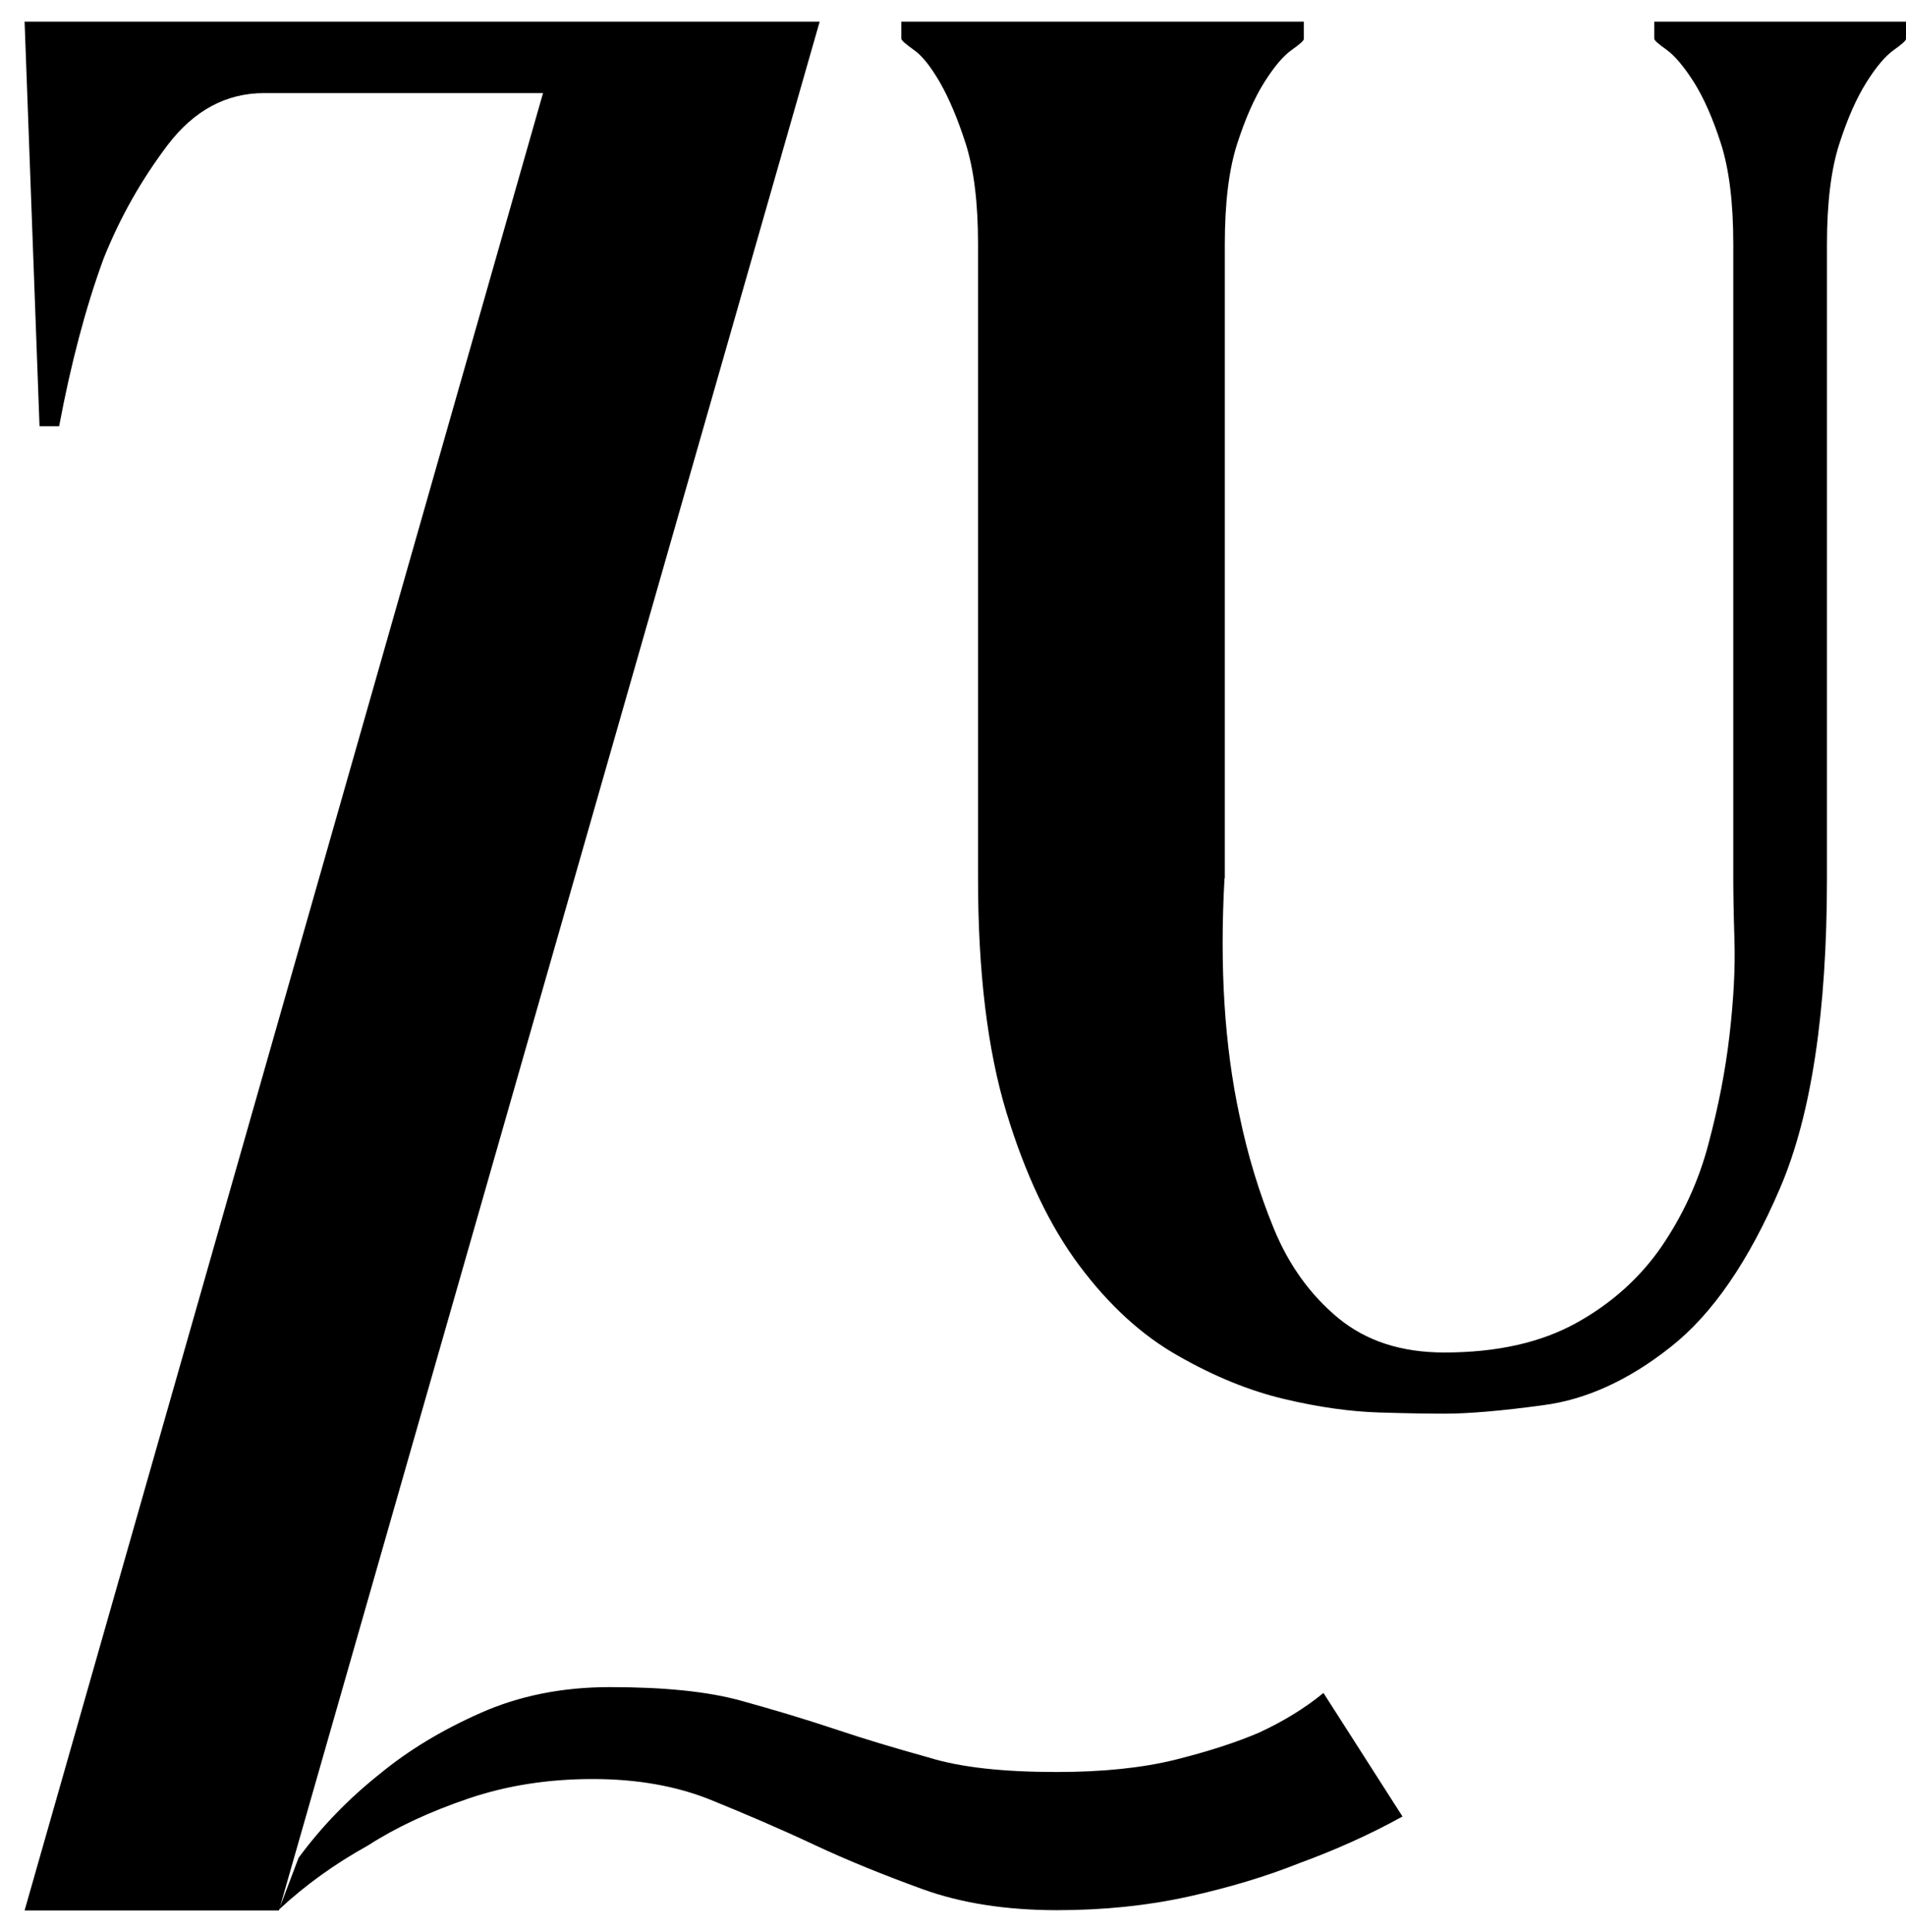 <?xml version="1.0" encoding="utf-8"?>
<!-- Generator: Adobe Illustrator 27.8.1, SVG Export Plug-In . SVG Version: 6.00 Build 0)  -->
<svg version="1.1" id="Layer_1" xmlns="http://www.w3.org/2000/svg" xmlns:xlink="http://www.w3.org/1999/xlink" x="0px" y="0px"
	 viewBox="0 0 65.11 66" style="enable-background:new 0 0 65.11 66;" xml:space="preserve">
<style type="text/css">
	.Drop_x0020_Shadow{fill:none;}
	.Round_x0020_Corners_x0020_2_x0020_pt{fill:#FFFFFF;stroke:#000000;stroke-miterlimit:10;}
	.Live_x0020_Reflect_x0020_X{fill:none;}
	.Bevel_x0020_Soft{fill:url(#SVGID_1_);}
	.Dusk{fill:#FFFFFF;}
	.Foliage_GS{fill:#FFDD00;}
	.Pompadour_GS{fill-rule:evenodd;clip-rule:evenodd;fill:#44ADE2;}
</style>
<linearGradient id="SVGID_1_" gradientUnits="userSpaceOnUse" x1="-176.333" y1="-364.667" x2="-175.626" y2="-363.96">
	<stop  offset="0" style="stop-color:#DEDFE3"/>
	<stop  offset="0.174" style="stop-color:#D8D9DD"/>
	<stop  offset="0.352" style="stop-color:#C9CACD"/>
	<stop  offset="0.532" style="stop-color:#B4B5B8"/>
	<stop  offset="0.714" style="stop-color:#989A9C"/>
	<stop  offset="0.895" style="stop-color:#797C7E"/>
	<stop  offset="1" style="stop-color:#656B6C"/>
</linearGradient>
<g>
	<path d="M18.55,3.18H9.02c-1.29,0-2.39,0.59-3.29,1.77C4.83,6.14,4.1,7.43,3.54,8.83c-0.62,1.69-1.12,3.6-1.52,5.73H1.35L0.84,0.74
		H28L9.53,65.26H0.84L18.55,3.18z M36.1,60.53c1.57,0,2.92-0.14,4.05-0.42c1.12-0.28,2.08-0.59,2.87-0.93
		c0.84-0.39,1.57-0.84,2.19-1.35l2.7,4.22c-1.12,0.62-2.31,1.15-3.54,1.6c-1.13,0.45-2.39,0.83-3.79,1.14
		c-1.41,0.31-2.9,0.46-4.47,0.46c-1.74,0-3.28-0.24-4.6-0.72c-1.32-0.48-2.56-0.98-3.71-1.52c-1.15-0.54-2.32-1.04-3.5-1.52
		s-2.53-0.72-4.05-0.72s-2.94,0.22-4.26,0.67c-1.32,0.45-2.46,0.98-3.42,1.6c-1.12,0.62-2.14,1.35-3.04,2.19l0.67-1.77
		c0.79-1.07,1.71-2.02,2.78-2.87c0.96-0.79,2.09-1.48,3.42-2.07c1.32-0.59,2.8-0.89,4.43-0.89c1.86,0,3.34,0.15,4.47,0.46
		c1.12,0.31,2.19,0.63,3.21,0.97c1.01,0.34,2.08,0.66,3.2,0.97C32.83,60.38,34.3,60.53,36.1,60.53z M41.83,30
		c-0.17,3.04,0,5.73,0.51,8.1c0.28,1.35,0.67,2.64,1.18,3.88c0.51,1.24,1.24,2.25,2.19,3.04c0.96,0.79,2.16,1.18,3.63,1.18
		c1.8,0,3.3-0.34,4.51-1.01c1.21-0.67,2.18-1.55,2.91-2.61c0.73-1.07,1.27-2.24,1.6-3.5c0.34-1.27,0.58-2.5,0.72-3.71
		c0.14-1.21,0.2-2.29,0.17-3.25c-0.03-0.96-0.04-1.66-0.04-2.11V8.33c0-1.4-0.14-2.54-0.42-3.42c-0.28-0.87-0.59-1.57-0.93-2.11
		c-0.34-0.53-0.65-0.9-0.93-1.1c-0.28-0.2-0.42-0.32-0.42-0.38V0.74h8.6v0.59c0,0.06-0.14,0.18-0.42,0.38
		c-0.28,0.2-0.59,0.56-0.93,1.1c-0.34,0.54-0.65,1.24-0.93,2.11c-0.28,0.87-0.42,2.01-0.42,3.42V30c0,4.55-0.53,8.08-1.6,10.58
		c-1.07,2.5-2.32,4.32-3.75,5.44c-1.43,1.13-2.88,1.79-4.34,1.98c-1.46,0.2-2.59,0.29-3.37,0.29c-0.51,0-1.25-0.01-2.23-0.04
		c-0.98-0.03-2.07-0.18-3.25-0.46c-1.18-0.28-2.39-0.77-3.63-1.48c-1.24-0.7-2.36-1.73-3.37-3.08c-1.01-1.35-1.84-3.09-2.49-5.23
		c-0.65-2.14-0.97-4.81-0.97-8.01V8.33c0-1.4-0.14-2.54-0.42-3.42c-0.28-0.87-0.58-1.57-0.89-2.11c-0.31-0.53-0.6-0.9-0.89-1.1
		c-0.28-0.2-0.42-0.32-0.42-0.38V0.74h13.75v0.59c0,0.06-0.14,0.18-0.42,0.38c-0.28,0.2-0.59,0.56-0.93,1.1
		c-0.34,0.54-0.65,1.24-0.93,2.11c-0.28,0.87-0.42,2.01-0.42,3.42V30z"/>
	<path d="M95.22,50.75c0,2.31-0.39,4.36-1.18,6.16c-0.79,1.8-1.87,3.32-3.25,4.55c-1.38,1.24-3.02,2.18-4.93,2.83
		c-1.91,0.65-3.96,0.97-6.16,0.97c-1.07,0-2.17-0.08-3.29-0.25c-1.12-0.17-2.17-0.37-3.12-0.59c-1.07-0.23-2.14-0.51-3.21-0.84
		l0.42-12.14h0.59c0.22,2.14,0.67,4.02,1.35,5.65c0.62,1.46,1.49,2.77,2.61,3.92c1.12,1.15,2.67,1.73,4.64,1.73
		c0.84,0,1.71-0.07,2.61-0.21c0.9-0.14,1.73-0.51,2.49-1.1c0.76-0.59,1.38-1.45,1.86-2.57c0.48-1.12,0.72-2.64,0.72-4.55
		c0-1.07-0.51-2.52-1.52-4.34c-1.01-1.83-2.28-3.91-3.79-6.24c-1.52-2.33-3.18-4.79-4.98-7.38c-1.8-2.59-3.46-5.16-4.98-7.72
		c-1.52-2.56-2.78-4.99-3.8-7.3c-1.01-2.3-1.52-4.33-1.52-6.07c0-4.67,1.4-8.25,4.22-10.75c2.81-2.5,6.75-3.75,11.81-3.75
		c0.79,0,1.81,0.07,3.08,0.21c1.27,0.14,2.18,0.21,2.74,0.21c1.01,0,1.8-0.08,2.36-0.25c0.34-0.06,0.67-0.11,1.01-0.17L91.5,14.57
		h-0.59c-0.67-2.14-1.43-4.02-2.28-5.65C87.91,7.46,87.05,6.15,86.06,5C85.08,3.84,84,3.27,82.82,3.27c-0.73,0-1.57,0.07-2.53,0.21
		c-0.96,0.14-1.86,0.51-2.7,1.1c-0.84,0.59-1.55,1.43-2.11,2.53c-0.56,1.1-0.84,2.63-0.84,4.6c0,1.63,0.51,3.53,1.52,5.69
		c1.01,2.17,2.28,4.44,3.8,6.83c1.52,2.39,3.18,4.85,4.98,7.38c1.8,2.53,3.46,4.96,4.98,7.3c1.52,2.33,2.78,4.53,3.79,6.58
		C94.71,47.53,95.22,49.29,95.22,50.75z"/>
	<path d="M125.32,50.75c0,2.31-0.39,4.36-1.18,6.16c-0.79,1.8-1.87,3.32-3.25,4.55c-1.38,1.24-3.02,2.18-4.93,2.83
		c-1.91,0.65-3.96,0.97-6.16,0.97c-1.07,0-2.17-0.08-3.29-0.25c-1.12-0.17-2.17-0.37-3.12-0.59c-1.07-0.23-2.14-0.51-3.21-0.84
		l0.42-12.14h0.59c0.22,2.14,0.67,4.02,1.35,5.65c0.62,1.46,1.49,2.77,2.61,3.92c1.12,1.15,2.67,1.73,4.64,1.73
		c0.84,0,1.71-0.07,2.61-0.21c0.9-0.14,1.73-0.51,2.49-1.1c0.76-0.59,1.38-1.45,1.86-2.57c0.48-1.12,0.72-2.64,0.72-4.55
		c0-1.07-0.51-2.52-1.52-4.34c-1.01-1.83-2.28-3.91-3.79-6.24c-1.52-2.33-3.18-4.79-4.98-7.38c-1.8-2.59-3.46-5.16-4.98-7.72
		c-1.52-2.56-2.78-4.99-3.8-7.3c-1.01-2.3-1.52-4.33-1.52-6.07c0-4.67,1.4-8.25,4.22-10.75c2.81-2.5,6.75-3.75,11.81-3.75
		c0.79,0,1.81,0.07,3.08,0.21c1.27,0.14,2.18,0.21,2.74,0.21c1.01,0,1.8-0.08,2.36-0.25c0.34-0.06,0.67-0.11,1.01-0.17l-0.51,13.83
		h-0.59c-0.67-2.14-1.43-4.02-2.28-5.65c-0.73-1.46-1.59-2.77-2.57-3.92c-0.98-1.15-2.07-1.73-3.25-1.73
		c-0.73,0-1.57,0.07-2.53,0.21c-0.96,0.14-1.86,0.51-2.7,1.1c-0.84,0.59-1.55,1.43-2.11,2.53c-0.56,1.1-0.84,2.63-0.84,4.6
		c0,1.63,0.51,3.53,1.52,5.69c1.01,2.17,2.28,4.44,3.8,6.83c1.52,2.39,3.18,4.85,4.98,7.38c1.8,2.53,3.46,4.96,4.98,7.3
		c1.52,2.33,2.78,4.53,3.79,6.58C124.82,47.53,125.32,49.29,125.32,50.75z"/>
	<path d="M152.39,0.74v7.84h-1.43c0-1.97-0.42-3.25-1.26-3.84c-0.84-0.59-1.97-0.89-3.37-0.89h-5.9c-0.56,0-1.08,0.18-1.56,0.55
		c-0.48,0.37-0.72,0.94-0.72,1.73v26.65h2.7c2.7,0,4.05-1.94,4.05-5.82h1.94V40.8h-1.94c0-3.82-1.35-5.74-4.05-5.74h-2.7v24.71
		c0,0.79,0.24,1.36,0.72,1.73c0.48,0.37,1,0.55,1.56,0.55h5.9c1.41,0,2.53-0.29,3.37-0.89c0.84-0.59,1.26-1.84,1.26-3.75h1.43v7.84
		h-25.39v-0.67c0.56-0.45,1.01-0.93,1.35-1.43c0.34-0.51,0.65-1.21,0.93-2.11c0.28-0.9,0.42-2.05,0.42-3.46V8.33
		c0-1.4-0.14-2.54-0.42-3.42c-0.28-0.87-0.59-1.57-0.93-2.11c-0.34-0.53-0.65-0.9-0.93-1.1c-0.28-0.2-0.42-0.32-0.42-0.38V0.74
		H152.39z"/>
	<path d="M182.5,50.75c0,2.31-0.39,4.36-1.18,6.16c-0.79,1.8-1.87,3.32-3.25,4.55c-1.38,1.24-3.02,2.18-4.93,2.83
		c-1.91,0.65-3.96,0.97-6.16,0.97c-1.07,0-2.17-0.08-3.29-0.25c-1.13-0.17-2.17-0.37-3.12-0.59c-1.07-0.23-2.14-0.51-3.2-0.84
		l0.42-12.14h0.59c0.22,2.14,0.67,4.02,1.35,5.65c0.62,1.46,1.49,2.77,2.61,3.92c1.12,1.15,2.67,1.73,4.64,1.73
		c0.84,0,1.71-0.07,2.61-0.21c0.9-0.14,1.73-0.51,2.49-1.1c0.76-0.59,1.38-1.45,1.85-2.57c0.48-1.12,0.72-2.64,0.72-4.55
		c0-1.07-0.51-2.52-1.52-4.34c-1.01-1.83-2.28-3.91-3.79-6.24c-1.52-2.33-3.18-4.79-4.98-7.38c-1.8-2.59-3.46-5.16-4.98-7.72
		c-1.52-2.56-2.78-4.99-3.79-7.3c-1.01-2.3-1.52-4.33-1.52-6.07c0-4.67,1.4-8.25,4.22-10.75c2.81-2.5,6.75-3.75,11.81-3.75
		c0.79,0,1.81,0.07,3.08,0.21c1.27,0.14,2.18,0.21,2.74,0.21c1.01,0,1.8-0.08,2.36-0.25c0.34-0.06,0.67-0.11,1.01-0.17l-0.51,13.83
		h-0.59c-0.67-2.14-1.43-4.02-2.28-5.65c-0.73-1.46-1.59-2.77-2.57-3.92c-0.98-1.15-2.07-1.73-3.25-1.73
		c-0.73,0-1.57,0.07-2.53,0.21c-0.96,0.14-1.86,0.51-2.7,1.1c-0.84,0.59-1.55,1.43-2.11,2.53c-0.56,1.1-0.84,2.63-0.84,4.6
		c0,1.63,0.51,3.53,1.52,5.69c1.01,2.17,2.28,4.44,3.79,6.83c1.52,2.39,3.18,4.85,4.98,7.38c1.8,2.53,3.46,4.96,4.98,7.3
		c1.52,2.33,2.78,4.53,3.8,6.58C182,47.53,182.5,49.29,182.5,50.75z"/>
</g>
</svg>

